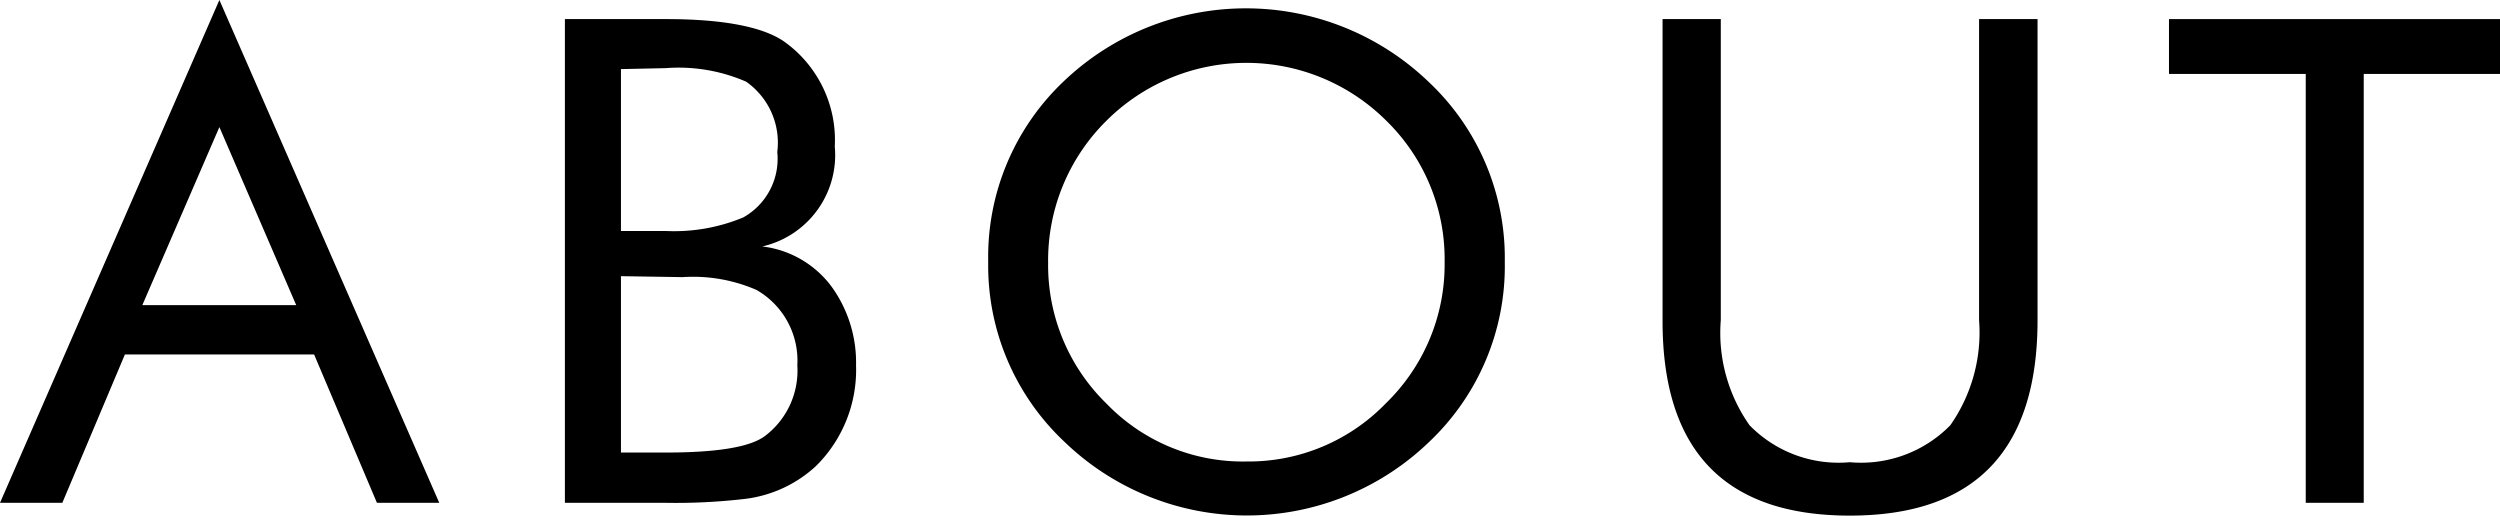 <svg xmlns="http://www.w3.org/2000/svg" viewBox="0 0 103.47 21.34"><g id="レイヤー_2" data-name="レイヤー 2"><g id="レイヤー_1-2" data-name="レイヤー 1"><path d="M9.08,0l9.1,20.81H15.6L13,14.67H5.17L2.58,20.81H0Zm0,5.26L5.89,12.63h6.37Z"/><path d="M23.38,20.81V.79h4.17c2.46,0,4.14.34,5,1a5,5,0,0,1,2,4.27,3.88,3.88,0,0,1-3,4.14,4.19,4.19,0,0,1,2.88,1.68,5.36,5.36,0,0,1,1,3.24,5.59,5.59,0,0,1-1.66,4.17,5.25,5.25,0,0,1-2.95,1.36,24.7,24.7,0,0,1-3.32.16ZM25.7,2.86v6.7h1.85A7.45,7.45,0,0,0,30.76,9a2.78,2.78,0,0,0,1.41-2.71,3.08,3.08,0,0,0-1.29-2.91,7,7,0,0,0-3.33-.56Zm0,8.57v7.3h1.85c2.1,0,3.47-.22,4.09-.67A3.39,3.39,0,0,0,33,15.12,3.37,3.37,0,0,0,31.31,12a6.57,6.57,0,0,0-3.06-.53Z"/><path d="M62.28,10.84a10,10,0,0,1-3.11,7.43,10.87,10.87,0,0,1-15.13,0,10,10,0,0,1-3.14-7.44A10,10,0,0,1,44,3.39a10.92,10.92,0,0,1,15.13,0A10,10,0,0,1,62.28,10.84ZM51.59,19.1a7.9,7.9,0,0,0,5.78-2.42,8,8,0,0,0,2.42-5.84A8,8,0,0,0,57.38,5,8.2,8.2,0,0,0,45.79,5a8.12,8.12,0,0,0-2.41,5.88,8,8,0,0,0,2.42,5.83A7.84,7.84,0,0,0,51.59,19.1Z"/><path d="M68.81.79h2.41V13.25a6.64,6.64,0,0,0,1.19,4.35,5.15,5.15,0,0,0,4.15,1.53,5.17,5.17,0,0,0,4.16-1.53,6.7,6.7,0,0,0,1.19-4.35V.79h2.42V13.25q0,8.09-7.77,8.09t-7.75-8.09Z"/><path d="M95.43,20.81V3.06H89.77V.79h13.7V3.06H97.83V20.81Z"/></g></g></svg>